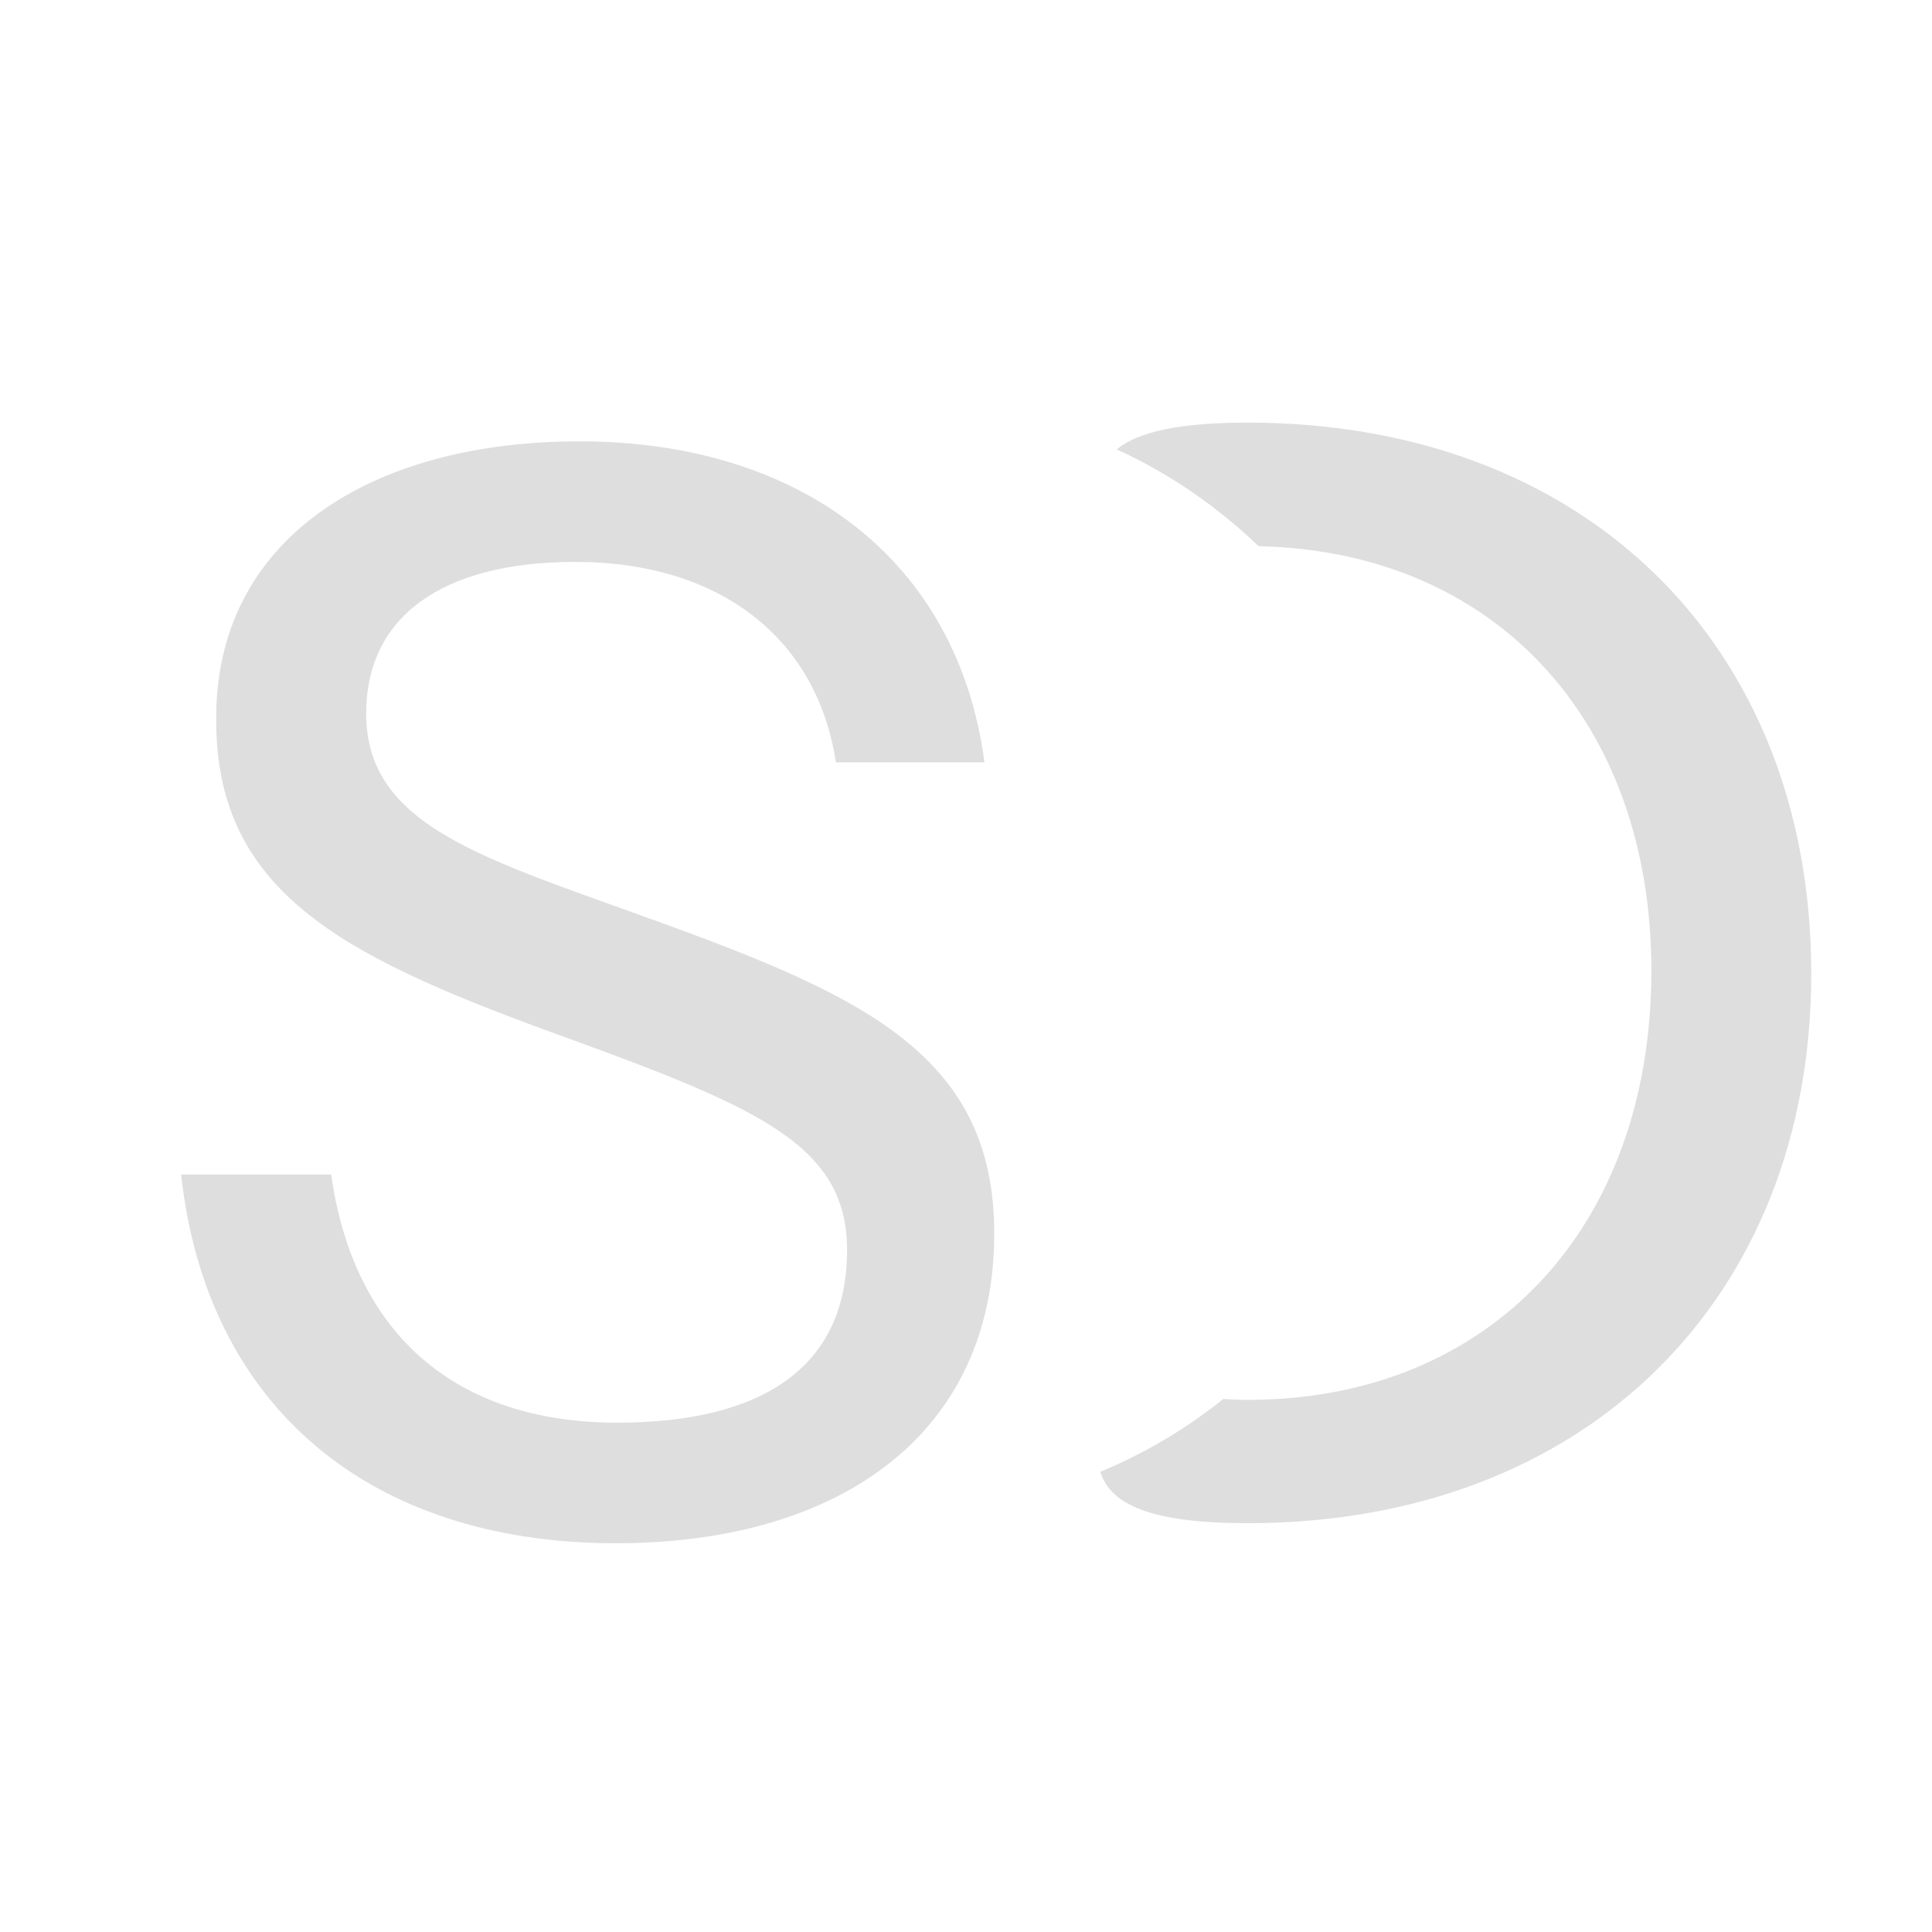 <?xml version="1.0" encoding="UTF-8"?> <svg xmlns="http://www.w3.org/2000/svg" width="32" height="32" viewBox="0 0 32 32" fill="none"><path d="M20.665 7C26.261 7 30 10.692 30 16.126C30 21.513 26.261 25.229 20.665 25.229C19.082 25.229 18.395 24.929 18.224 24.378C18.957 24.074 19.642 23.668 20.262 23.172C20.386 23.179 20.52 23.186 20.665 23.186C24.682 23.186 27.352 20.329 27.352 16.079C27.352 11.94 24.762 9.131 20.847 9.047C20.155 8.384 19.363 7.839 18.496 7.443C18.849 7.154 19.524 7 20.665 7Z" fill="#DEDEDE"></path><path d="M10.199 25.561C6.112 25.561 3.418 23.286 3 19.454H5.485C5.856 22.078 7.528 23.564 10.222 23.564C12.637 23.564 14.03 22.636 14.03 20.708C14.03 18.92 12.498 18.317 9.038 17.062C5.624 15.809 3.581 14.74 3.581 11.931C3.557 8.935 6.135 7.31 9.595 7.31C13.264 7.31 15.865 9.283 16.306 12.627H13.844C13.543 10.607 11.963 9.307 9.525 9.307C7.296 9.307 6.065 10.236 6.065 11.815C6.065 13.602 7.83 14.16 10.477 15.112C14.169 16.436 16.468 17.388 16.468 20.43C16.468 23.727 13.937 25.561 10.199 25.561Z" fill="#DEDEDE"></path></svg> 